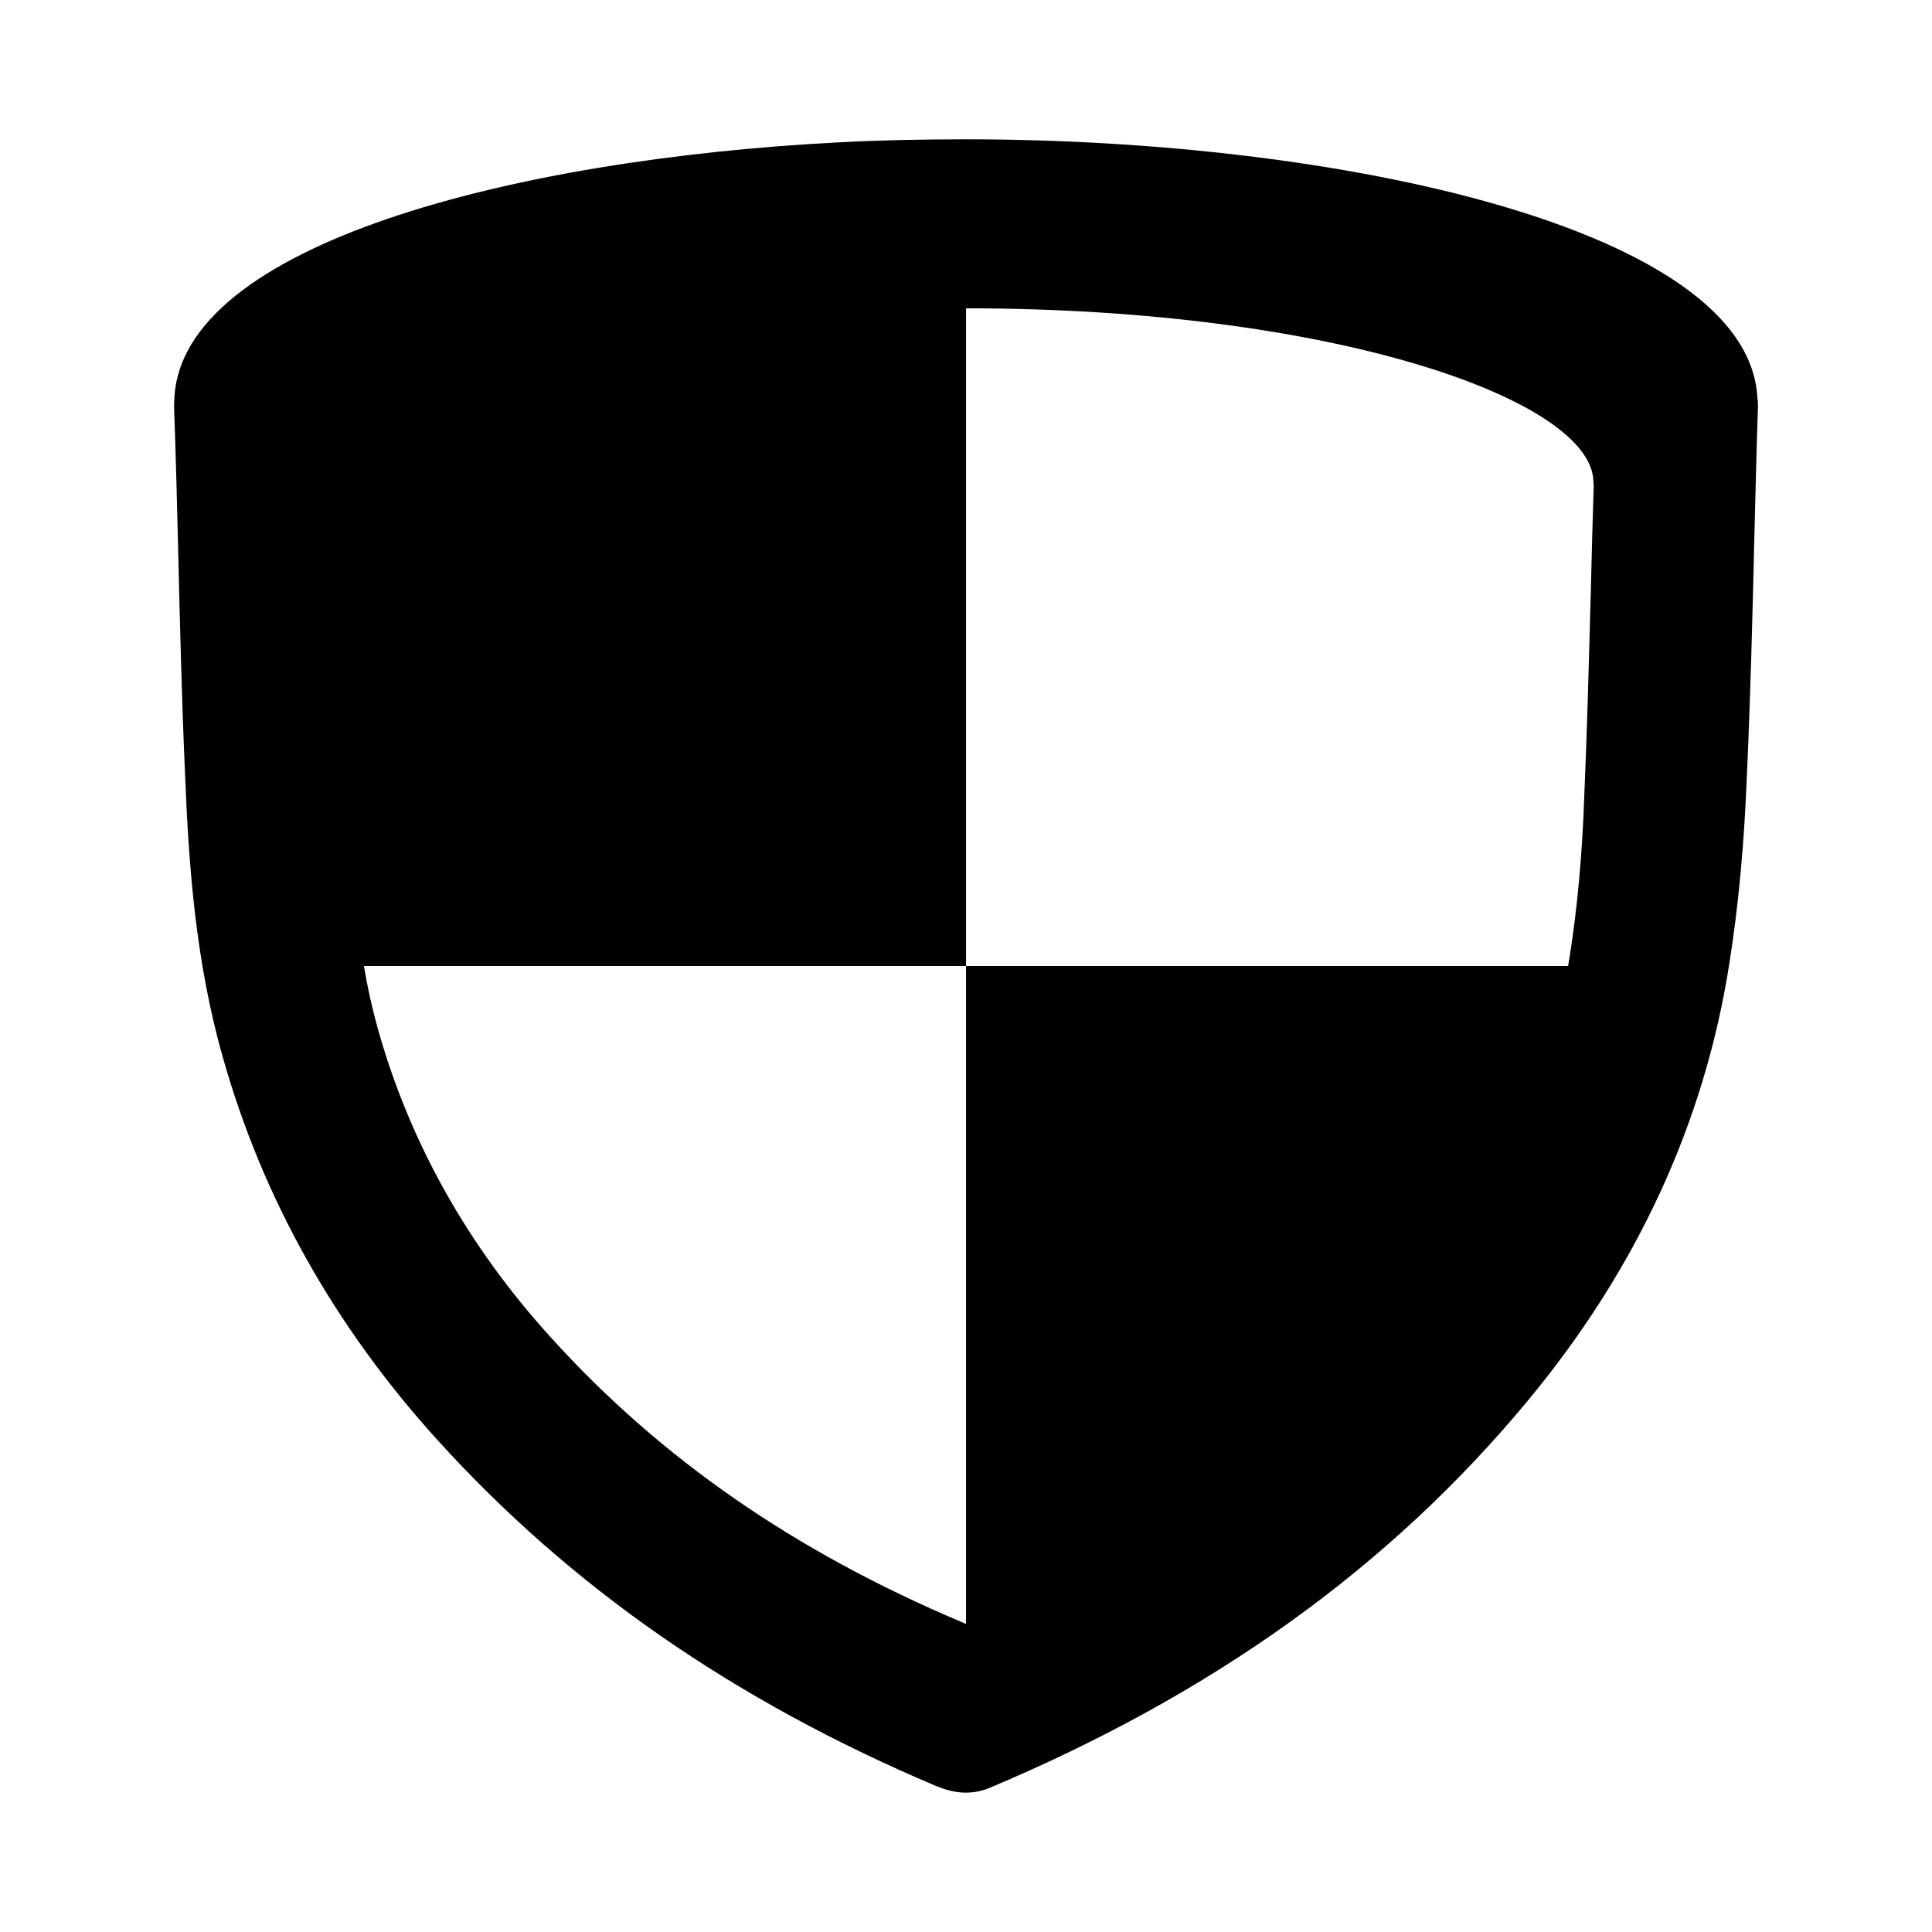<?xml version="1.0" encoding="UTF-8"?>
<!-- Uploaded to: SVG Repo, www.svgrepo.com, Generator: SVG Repo Mixer Tools -->
<svg fill="#000000" width="800px" height="800px" version="1.1" viewBox="144 144 512 512" xmlns="http://www.w3.org/2000/svg">
 <path d="m400 180.92c-11.809 0-23.066 0.234-33.379 0.789-86.594 4.418-174.52 27.078-176.41 67.855 0 0.48-0.078 0.945-0.078 1.34v0.945c0.469 12.906 0.785 25.816 1.102 38.805 0.469 19.523 0.941 39.047 1.809 58.566 0.945 23.852 2.754 49.516 10.004 74.949 10.461 37.156 29.52 71.242 56.758 101.31 35.496 39.195 78.793 69.188 132.32 91.859 2.203 0.859 4.801 1.73 7.793 1.73 1.891 0 3.938-0.316 6.133-1.18 59.523-25.031 106.2-58.566 142.73-102.57 29.039-34.953 46.996-73.996 53.531-116.11 2.441-15.43 3.938-31.805 4.644-49.996 0.945-21.02 1.496-42.43 1.969-63.133 0.316-11.336 0.551-22.758 0.945-34.164v-0.629-0.402c0-0.316-0.078-0.938-0.164-1.73-2.676-44.305-109.58-68.234-209.71-68.234zm165.55 120.83c-0.48 17.711-0.945 36.055-1.738 54.082-0.543 15.113-1.801 28.574-3.769 41.25-0.164 0.945-0.316 1.969-0.48 2.914h-159.56v174.21c-0.078 0-0.078 0.078-0.156 0.078 0 0-0.316-0.078-1.109-0.473-44.152-18.656-79.742-43.297-108.79-75.414-21.953-24.168-37.305-51.562-45.738-81.477-1.574-5.59-2.832-11.266-3.769-16.926l159.57 0.004v-174.29c97.219 0 165.63 24.16 166.26 45.809 0 0.316 0 0.707 0.078 1.023-0.316 9.613-0.551 19.453-0.789 29.211z"/>
</svg>